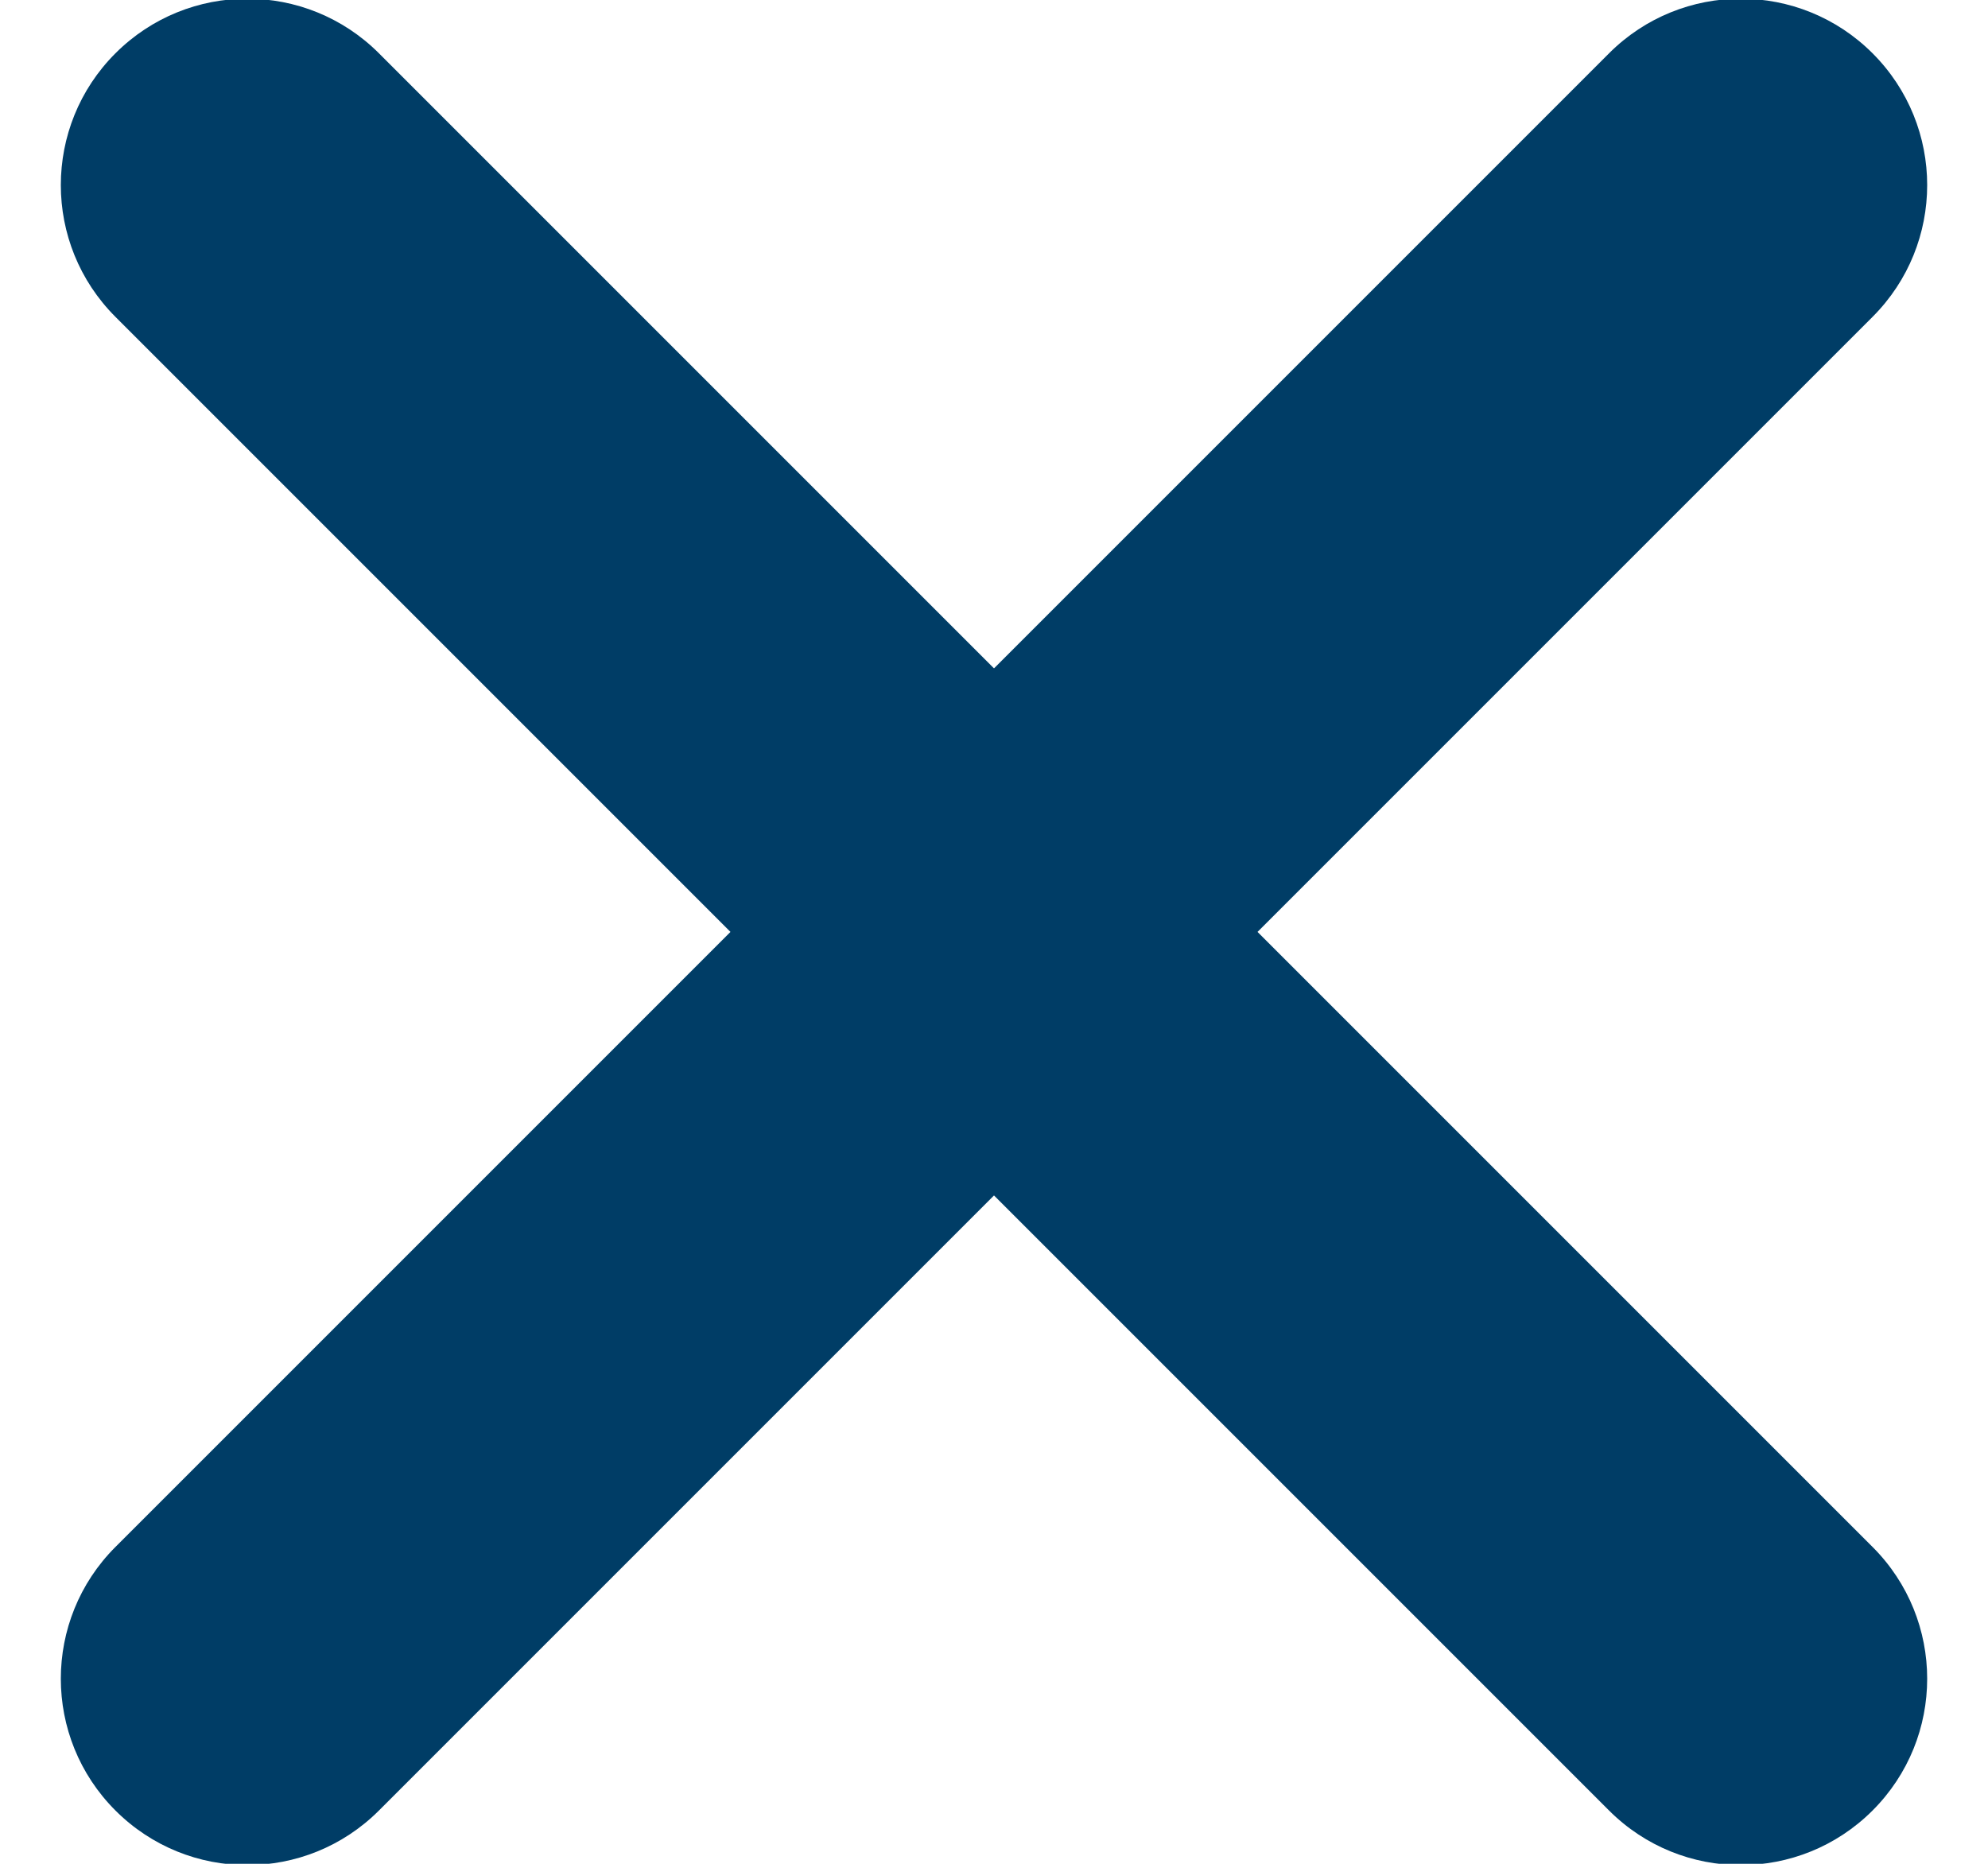 <?xml version="1.0" encoding="UTF-8" standalone="no"?>
<svg width="16px" height="15px" viewBox="0 0 16 15" version="1.1" xmlns="http://www.w3.org/2000/svg" xmlns:xlink="http://www.w3.org/1999/xlink">
    <!-- Generator: Sketch 46.2 (44496) - http://www.bohemiancoding.com/sketch -->
    <title>MenuMobileClose@2x</title>
    <desc>Created with Sketch.</desc>
    <defs></defs>
    <g id="Mobile" stroke="none" stroke-width="1" fill="none" fill-rule="evenodd">
        <g id="Mobile/menu" transform="translate(-287, -16)" fill="#003D66">
            <path d="M295,21.379 L290.05,16.429 C289.464,15.843 288.515,15.843 287.929,16.429 L287.929,16.429 L287.929,16.429 C287.343,17.015 287.343,17.964 287.929,18.55 L287.929,18.55 L292.879,23.5 L287.929,28.45 L287.929,28.45 C287.343,29.036 287.343,29.985 287.929,30.571 L287.929,30.571 L287.929,30.571 C288.515,31.157 289.464,31.157 290.05,30.571 L290.05,30.571 L295,25.621 L299.95,30.571 C300.536,31.157 301.485,31.157 302.071,30.571 C302.657,29.985 302.657,29.036 302.071,28.45 L297.121,23.5 L302.071,18.55 C302.657,17.964 302.657,17.015 302.071,16.429 C301.485,15.843 300.536,15.843 299.95,16.429 L295,21.379 Z" id="MenuMobileClose"></path>
        </g>
    </g>
</svg>